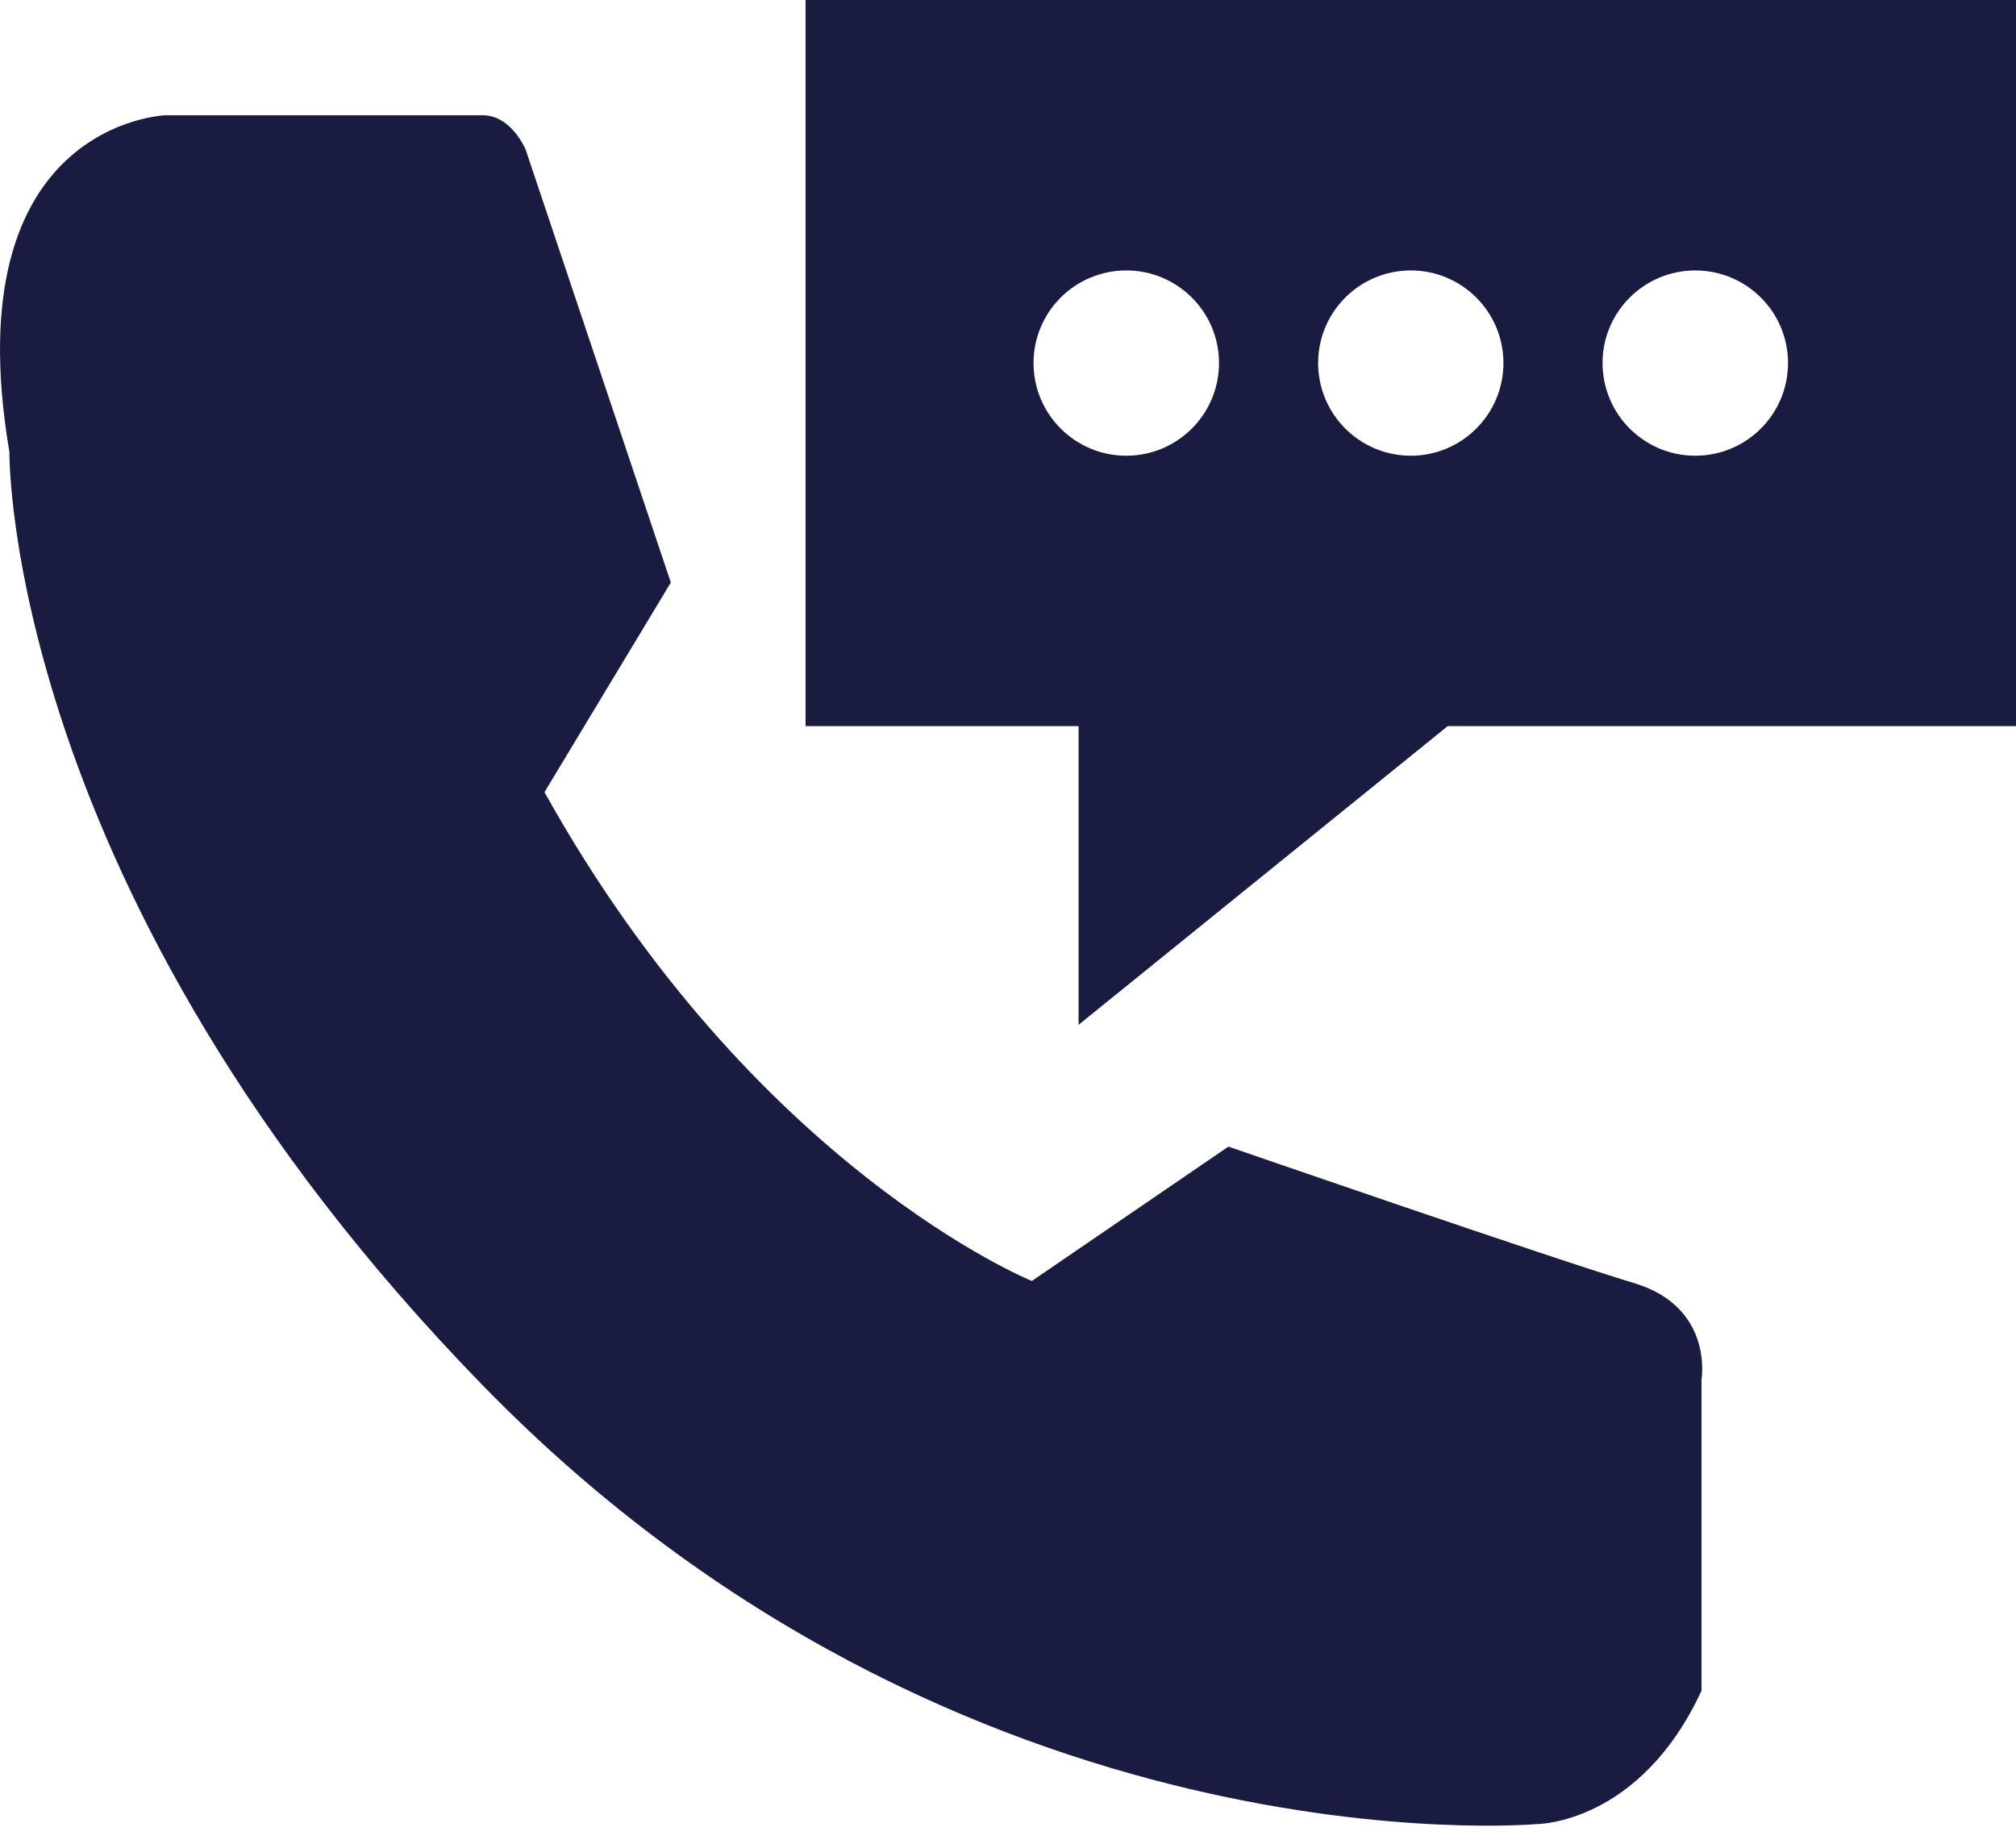 <?xml version="1.0" encoding="UTF-8"?>
<svg width="12px" height="11px" viewBox="0 0 12 11" version="1.1" xmlns="http://www.w3.org/2000/svg" xmlns:xlink="http://www.w3.org/1999/xlink">
    <title>Fill 1</title>
    <g id="Symbols" stroke="none" stroke-width="1" fill="none" fill-rule="evenodd">
        <g id="footer-mobile" transform="translate(-33, -207)" fill="#1A1B41">
            <g id="icos" transform="translate(30, 173)">
                <g id="Group-3" transform="translate(3, 34)">
                    <path d="M10.643,2.161 C10.643,1.857 10.396,1.61 10.091,1.61 C9.786,1.61 9.539,1.857 9.539,2.161 C9.539,2.466 9.786,2.713 10.091,2.713 C10.396,2.713 10.643,2.466 10.643,2.161 L10.643,2.161 Z M6.704,2.713 C7.009,2.713 7.256,2.466 7.256,2.161 C7.256,1.857 7.009,1.61 6.704,1.61 C6.399,1.61 6.152,1.857 6.152,2.161 C6.152,2.466 6.399,2.713 6.704,2.713 L6.704,2.713 Z M7.846,2.161 C7.846,2.466 8.093,2.713 8.398,2.713 C8.702,2.713 8.949,2.466 8.949,2.161 C8.949,1.857 8.702,1.61 8.398,1.61 C8.093,1.61 7.846,1.857 7.846,2.161 L7.846,2.161 Z M12,4.323 L8.617,4.323 L6.42,6.101 L6.42,4.323 L4.795,4.323 L4.795,0 L12,0 L12,4.323 Z M3.129,0.891 L3.993,3.468 L3.241,4.716 C4.489,6.957 6.142,7.626 6.142,7.626 L7.312,6.826 C7.312,6.826 9.247,7.495 9.725,7.638 C10.203,7.781 10.128,8.213 10.128,8.213 L10.128,10.065 C9.761,10.859 9.15,10.859 9.15,10.859 C9.15,10.859 5.722,11.172 2.873,8.247 C0.023,5.321 0.056,2.691 0.056,2.691 C-0.277,0.728 0.986,0.686 0.986,0.686 L2.873,0.686 C3.045,0.686 3.129,0.891 3.129,0.891 L3.129,0.891 Z" id="Fill-1"></path>
                </g>
            </g>
        </g>
    </g>
</svg>